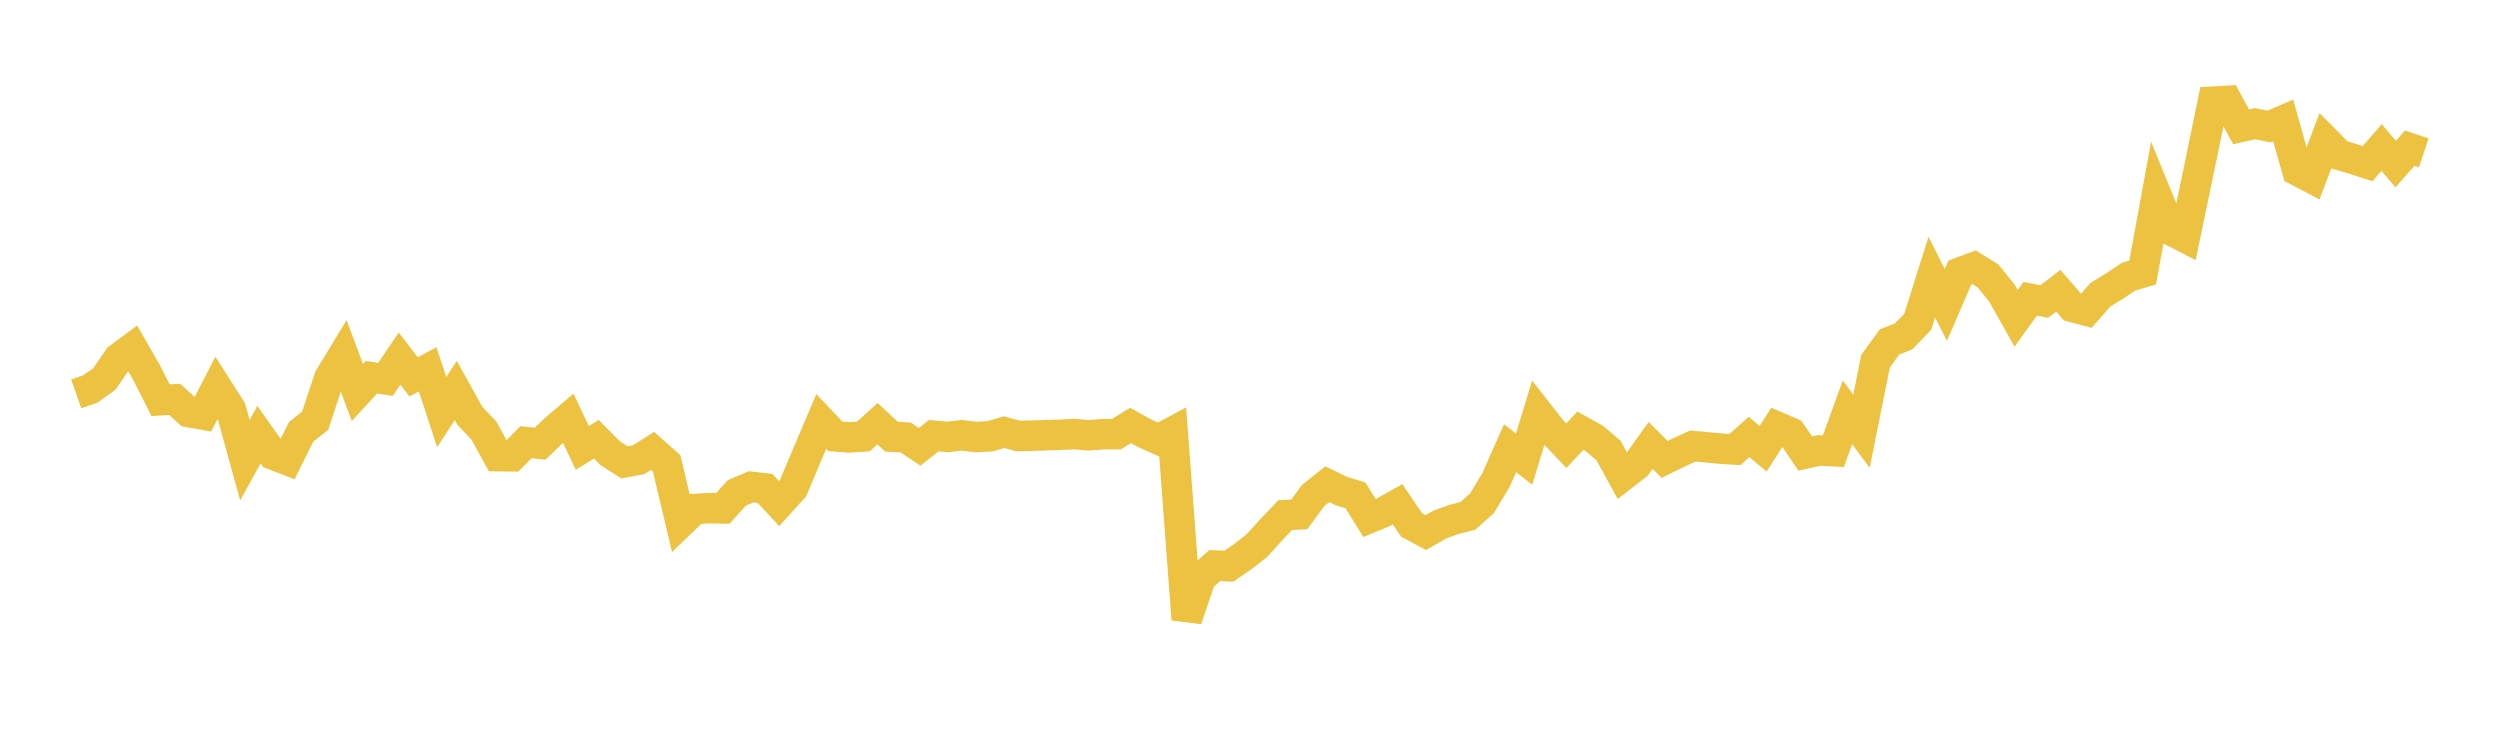 <svg width="164" height="48" xmlns="http://www.w3.org/2000/svg" xmlns:xlink="http://www.w3.org/1999/xlink"><path fill="none" stroke="rgb(237,194,64)" stroke-width="2" d="M5,25.839L5.922,25.517L6.844,24.864L7.766,23.51L8.689,22.825L9.611,24.436L10.533,26.255L11.455,26.196L12.377,27.032L13.299,27.195L14.222,25.405L15.144,26.851L16.066,30.19L16.988,28.512L17.91,29.82L18.832,30.178L19.754,28.331L20.677,27.597L21.599,24.801L22.521,23.281L23.443,25.745L24.365,24.747L25.287,24.888L26.21,23.522L27.132,24.724L28.054,24.225L28.976,27.037L29.898,25.613L30.82,27.276L31.743,28.246L32.665,29.922L33.587,29.936L34.509,29.005L35.431,29.109L36.353,28.22L37.275,27.431L38.198,29.382L39.12,28.817L40.042,29.742L40.964,30.331L41.886,30.159L42.808,29.578L43.731,30.397L44.653,34.279L45.575,33.391L46.497,33.337L47.419,33.351L48.341,32.329L49.263,31.935L50.186,32.041L51.108,33.031L52.03,32.01L52.952,29.818L53.874,27.648L54.796,28.625L55.719,28.695L56.641,28.63L57.563,27.794L58.485,28.647L59.407,28.699L60.329,29.312L61.251,28.583L62.174,28.666L63.096,28.554L64.018,28.669L64.94,28.622L65.862,28.349L66.784,28.601L67.707,28.581L68.629,28.55L69.551,28.522L70.473,28.478L71.395,28.555L72.317,28.487L73.24,28.479L74.162,27.907L75.084,28.422L76.006,28.833L76.928,28.335L77.85,40.629L78.772,37.905L79.695,37.1L80.617,37.142L81.539,36.506L82.461,35.784L83.383,34.762L84.305,33.794L85.228,33.747L86.15,32.497L87.072,31.764L87.994,32.212L88.916,32.496L89.838,33.98L90.76,33.599L91.683,33.08L92.605,34.441L93.527,34.939L94.449,34.411L95.371,34.078L96.293,33.841L97.216,33.014L98.138,31.483L99.06,29.404L99.982,30.117L100.904,27.093L101.826,28.268L102.749,29.242L103.671,28.252L104.593,28.765L105.515,29.548L106.437,31.227L107.359,30.511L108.281,29.223L109.204,30.137L110.126,29.683L111.048,29.262L111.97,29.345L112.892,29.433L113.814,29.491L114.737,28.663L115.659,29.437L116.581,27.999L117.503,28.395L118.425,29.752L119.347,29.549L120.269,29.601L121.192,27.049L122.114,28.29L123.036,23.693L123.958,22.424L124.88,22.067L125.802,21.112L126.725,18.181L127.647,20.005L128.569,17.876L129.491,17.533L130.413,18.099L131.335,19.24L132.257,20.884L133.18,19.6L134.102,19.781L135.024,19.073L135.946,20.135L136.868,20.381L137.79,19.332L138.713,18.768L139.635,18.149L140.557,17.876L141.479,12.842L142.401,15.101L143.323,15.574L144.246,11.146L145.168,6.667L146.09,6.617L147.012,8.321L147.934,8.115L148.856,8.302L149.778,7.903L150.701,11.189L151.623,11.673L152.545,9.23L153.467,10.161L154.389,10.436L155.311,10.734L156.234,9.679L157.156,10.763L158.078,9.719L159,10.029"></path></svg>